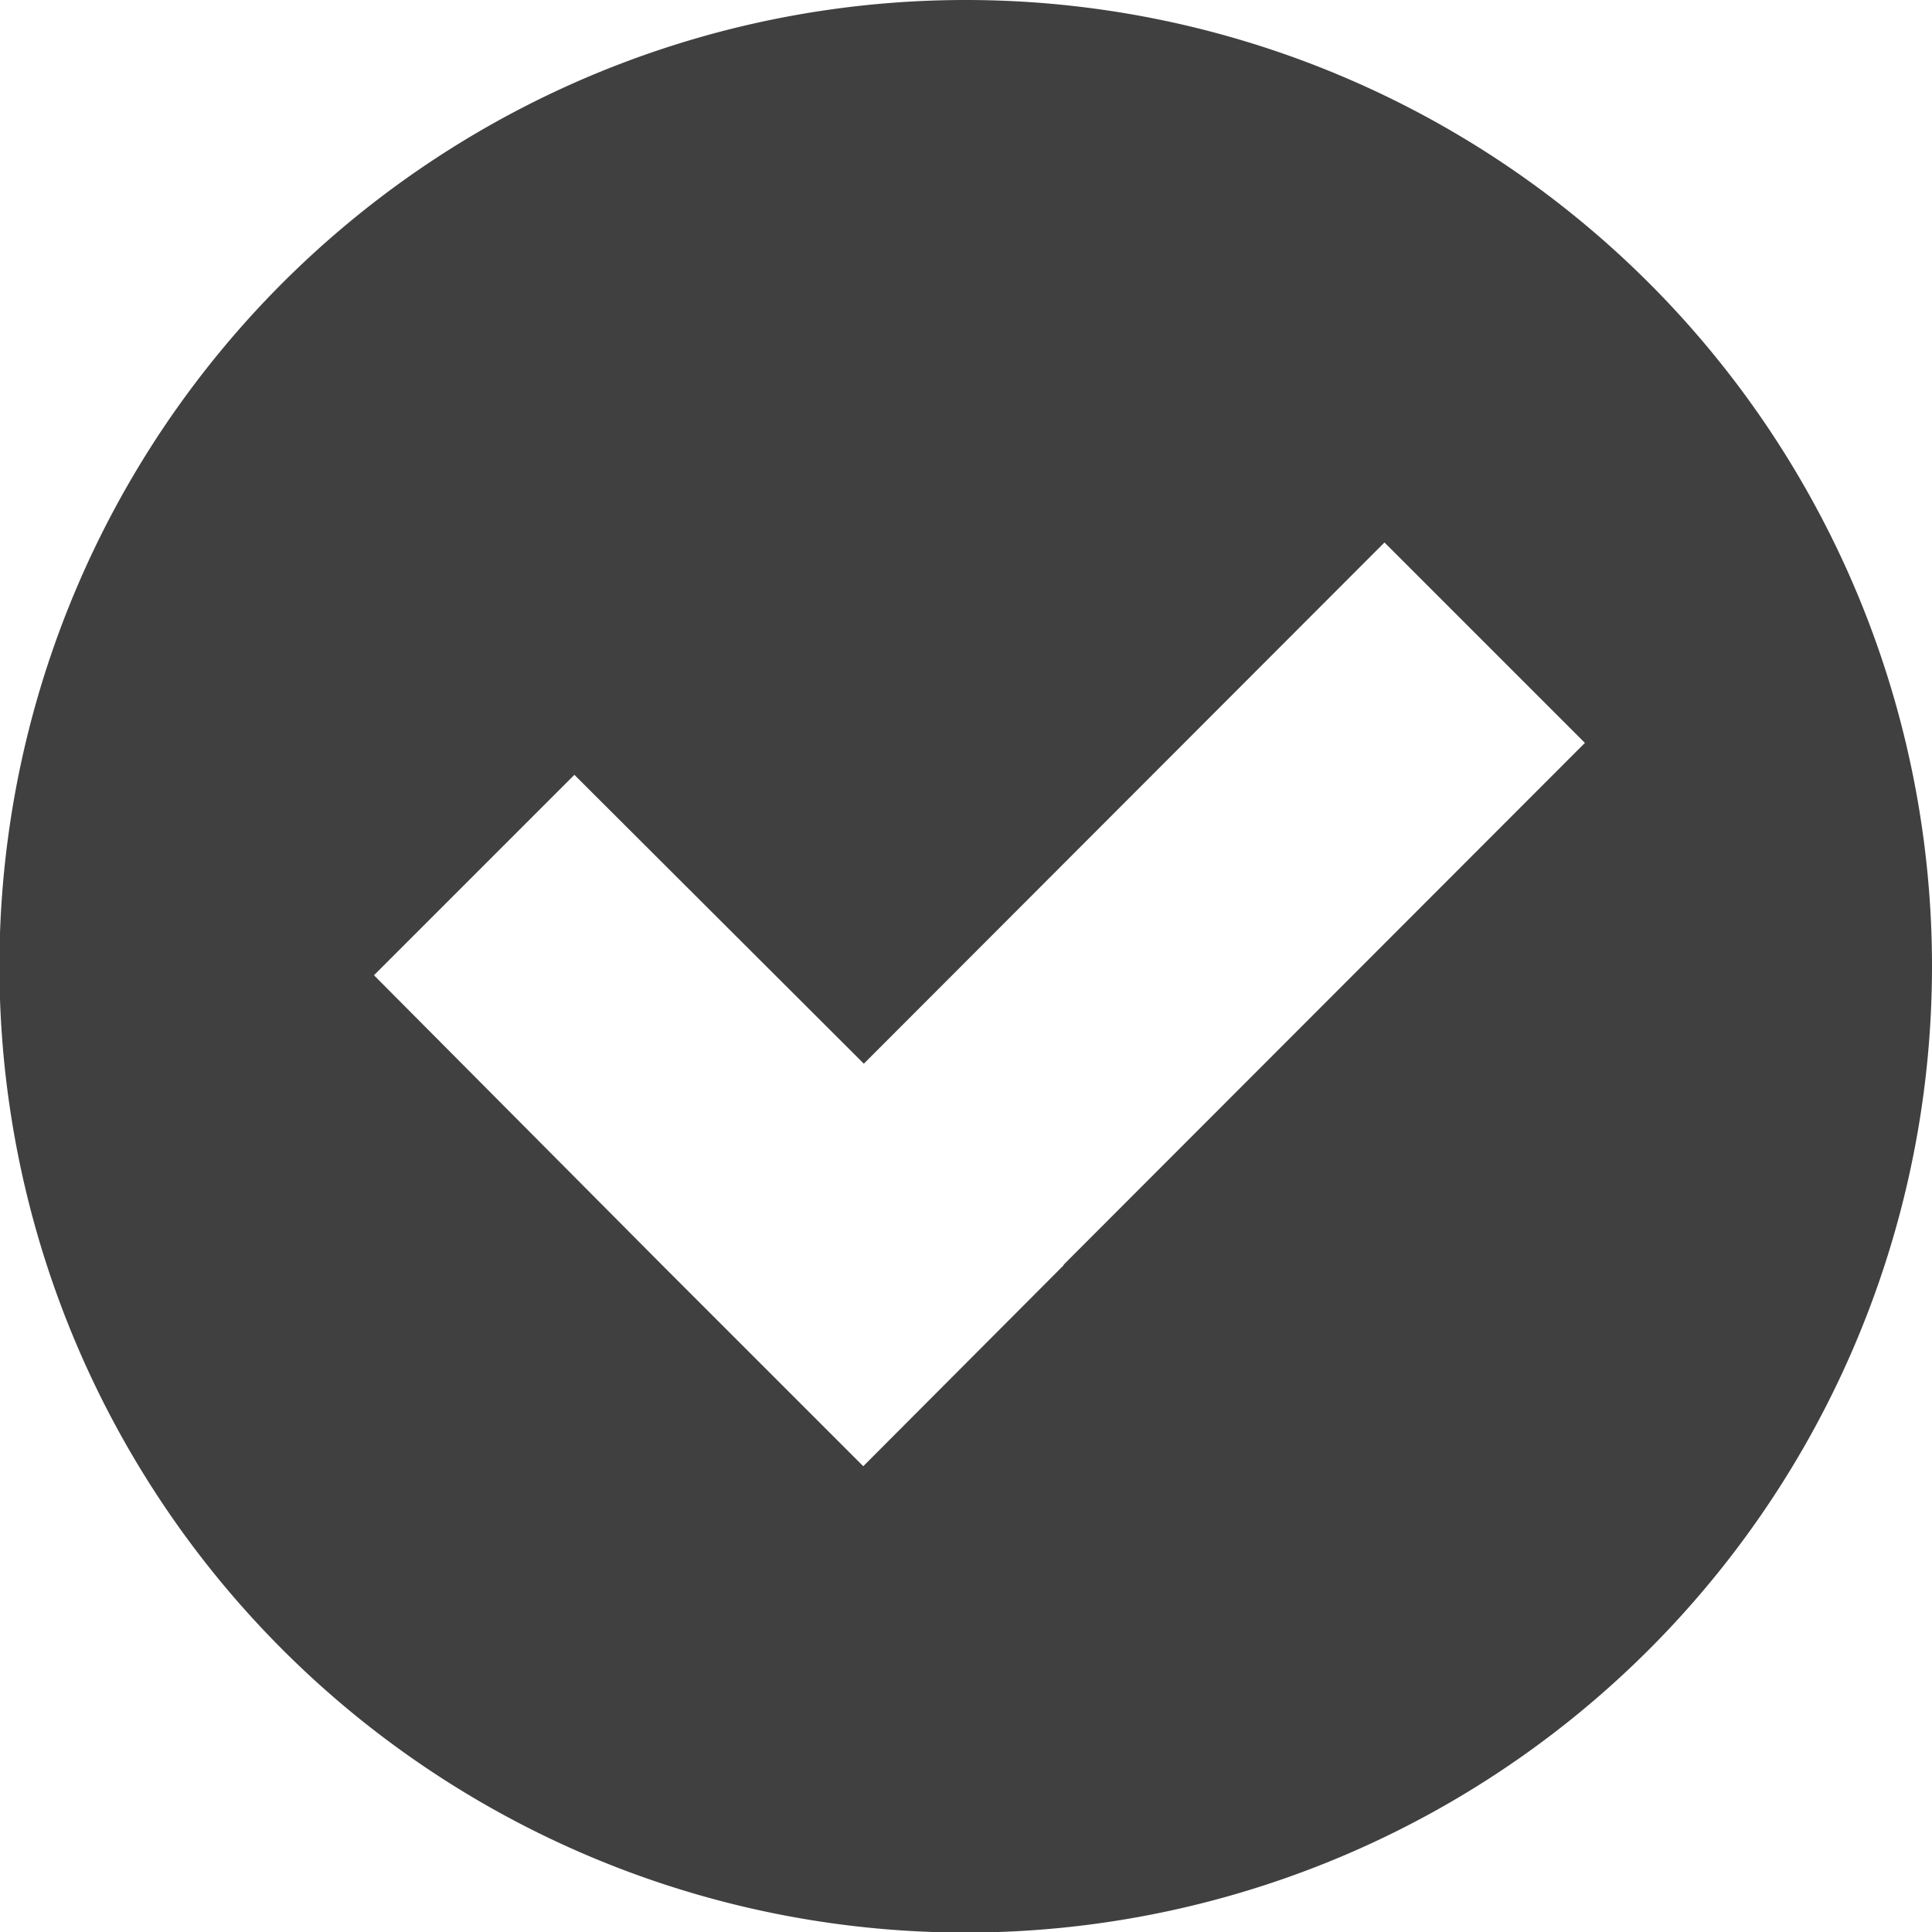 <svg xmlns="http://www.w3.org/2000/svg" viewBox="0 0 34.51 34.51"><defs><style>.cls-1{fill:#404041;}</style></defs><title>icon-crochet-bleu</title><g id="Layer_2" data-name="Layer 2"><g id="Layer_4" data-name="Layer 4"><path class="cls-1" d="M17.26,0A17.26,17.26,0,1,0,34.51,17.26,17.26,17.26,0,0,0,17.26,0ZM19,22.6l-3.58,3.59v0L11.83,22.6h0L6.68,17.42l3.58-3.58L15.43,19l9.3-9.31,3.58,3.58L19,22.59Z"/></g></g></svg>